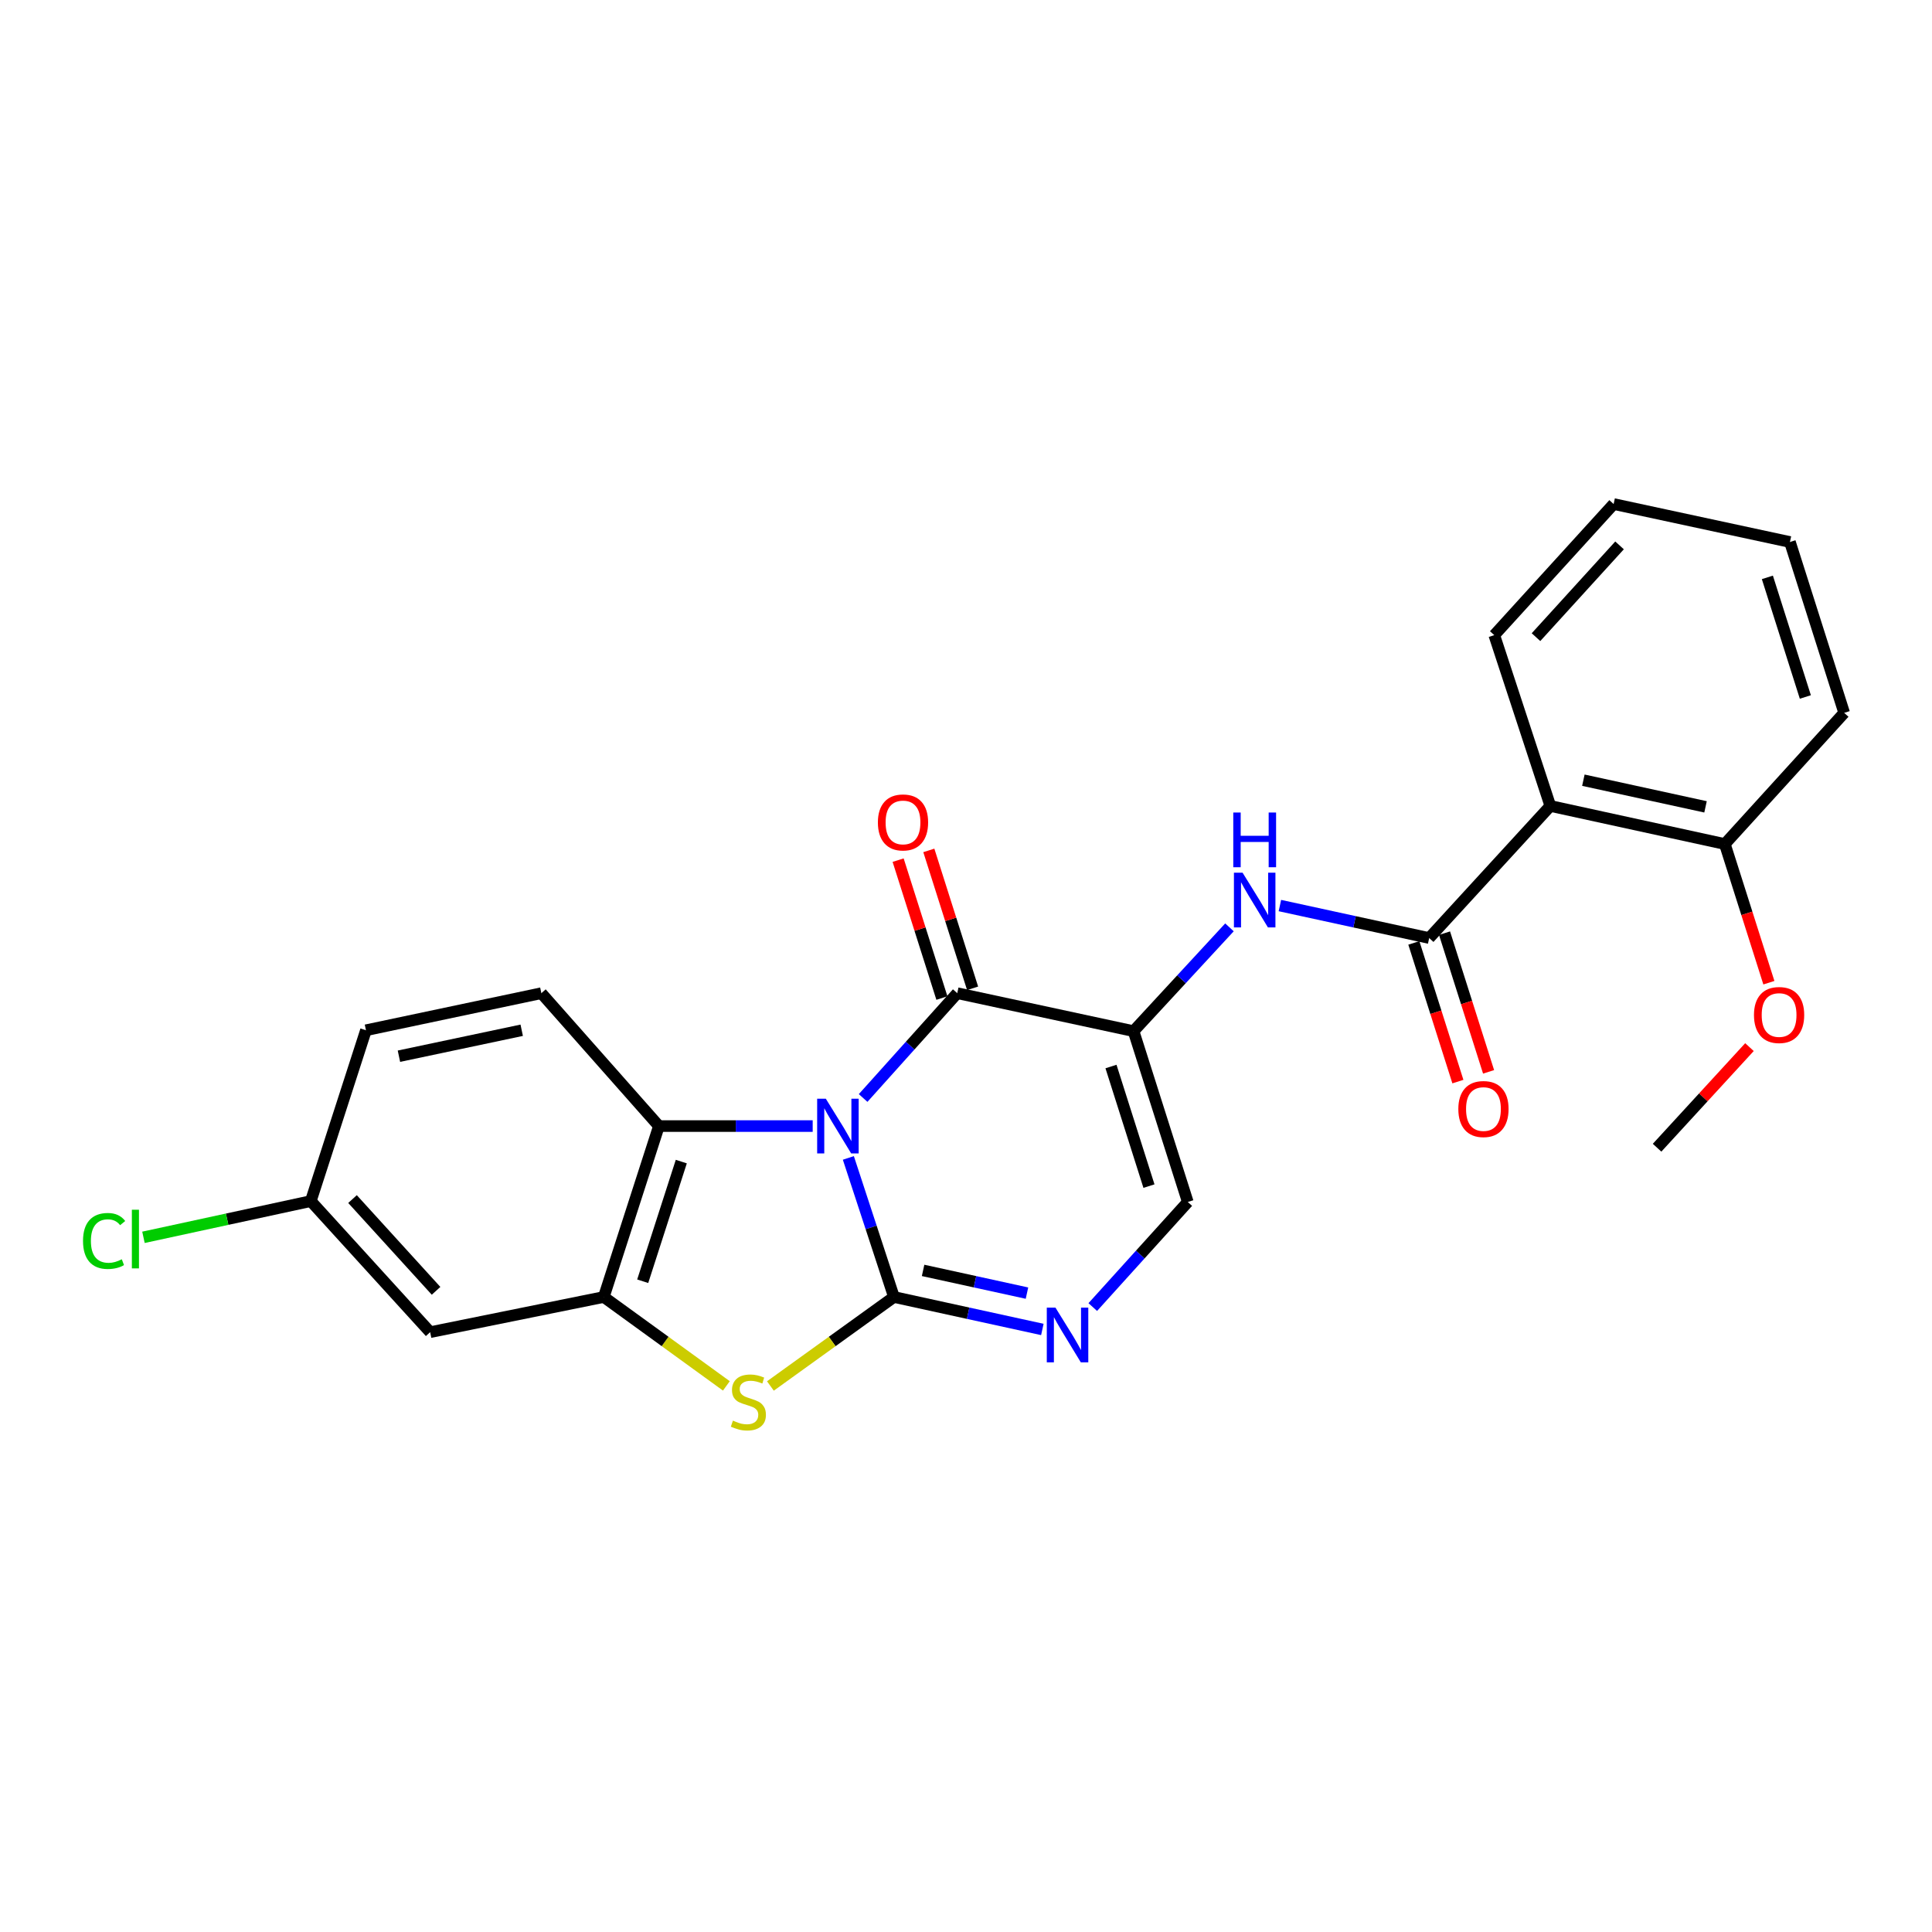 <?xml version='1.0' encoding='iso-8859-1'?>
<svg version='1.1' baseProfile='full'
              xmlns='http://www.w3.org/2000/svg'
                      xmlns:rdkit='http://www.rdkit.org/xml'
                      xmlns:xlink='http://www.w3.org/1999/xlink'
                  xml:space='preserve'
width='1000px' height='1000px' viewBox='0 0 1000 1000'>
<!-- END OF HEADER -->
<rect style='opacity:1.0;fill:#FFFFFF;stroke:none' width='1000' height='1000' x='0' y='0'> </rect>
<path class='bond-0' d='M 439.106,599.339 L 450.907,635.331' style='fill:none;fill-rule:evenodd;stroke:#0000FF;stroke-width:6px;stroke-linecap:butt;stroke-linejoin:miter;stroke-opacity:1' />
<path class='bond-0' d='M 450.907,635.331 L 462.707,671.323' style='fill:none;fill-rule:evenodd;stroke:#000000;stroke-width:6px;stroke-linecap:butt;stroke-linejoin:miter;stroke-opacity:1' />
<path class='bond-1' d='M 446.752,568.319 L 471.112,541.194' style='fill:none;fill-rule:evenodd;stroke:#0000FF;stroke-width:6px;stroke-linecap:butt;stroke-linejoin:miter;stroke-opacity:1' />
<path class='bond-1' d='M 471.112,541.194 L 495.473,514.069' style='fill:none;fill-rule:evenodd;stroke:#000000;stroke-width:6px;stroke-linecap:butt;stroke-linejoin:miter;stroke-opacity:1' />
<path class='bond-5' d='M 420.645,582.852 L 380.849,582.852' style='fill:none;fill-rule:evenodd;stroke:#0000FF;stroke-width:6px;stroke-linecap:butt;stroke-linejoin:miter;stroke-opacity:1' />
<path class='bond-5' d='M 380.849,582.852 L 341.053,582.852' style='fill:none;fill-rule:evenodd;stroke:#000000;stroke-width:6px;stroke-linecap:butt;stroke-linejoin:miter;stroke-opacity:1' />
<path class='bond-3' d='M 462.707,671.323 L 430.733,694.352' style='fill:none;fill-rule:evenodd;stroke:#000000;stroke-width:6px;stroke-linecap:butt;stroke-linejoin:miter;stroke-opacity:1' />
<path class='bond-3' d='M 430.733,694.352 L 398.76,717.381' style='fill:none;fill-rule:evenodd;stroke:#CCCC00;stroke-width:6px;stroke-linecap:butt;stroke-linejoin:miter;stroke-opacity:1' />
<path class='bond-4' d='M 462.707,671.323 L 501.113,679.723' style='fill:none;fill-rule:evenodd;stroke:#000000;stroke-width:6px;stroke-linecap:butt;stroke-linejoin:miter;stroke-opacity:1' />
<path class='bond-4' d='M 501.113,679.723 L 539.519,688.123' style='fill:none;fill-rule:evenodd;stroke:#0000FF;stroke-width:6px;stroke-linecap:butt;stroke-linejoin:miter;stroke-opacity:1' />
<path class='bond-4' d='M 477.79,657.558 L 504.674,663.438' style='fill:none;fill-rule:evenodd;stroke:#000000;stroke-width:6px;stroke-linecap:butt;stroke-linejoin:miter;stroke-opacity:1' />
<path class='bond-4' d='M 504.674,663.438 L 531.559,669.318' style='fill:none;fill-rule:evenodd;stroke:#0000FF;stroke-width:6px;stroke-linecap:butt;stroke-linejoin:miter;stroke-opacity:1' />
<path class='bond-2' d='M 495.473,514.069 L 586.722,533.721' style='fill:none;fill-rule:evenodd;stroke:#000000;stroke-width:6px;stroke-linecap:butt;stroke-linejoin:miter;stroke-opacity:1' />
<path class='bond-13' d='M 503.417,511.548 L 492.088,475.857' style='fill:none;fill-rule:evenodd;stroke:#000000;stroke-width:6px;stroke-linecap:butt;stroke-linejoin:miter;stroke-opacity:1' />
<path class='bond-13' d='M 492.088,475.857 L 480.759,440.166' style='fill:none;fill-rule:evenodd;stroke:#FF0000;stroke-width:6px;stroke-linecap:butt;stroke-linejoin:miter;stroke-opacity:1' />
<path class='bond-13' d='M 487.528,516.591 L 476.199,480.9' style='fill:none;fill-rule:evenodd;stroke:#000000;stroke-width:6px;stroke-linecap:butt;stroke-linejoin:miter;stroke-opacity:1' />
<path class='bond-13' d='M 476.199,480.9 L 464.87,445.209' style='fill:none;fill-rule:evenodd;stroke:#FF0000;stroke-width:6px;stroke-linecap:butt;stroke-linejoin:miter;stroke-opacity:1' />
<path class='bond-8' d='M 586.722,533.721 L 611.546,506.859' style='fill:none;fill-rule:evenodd;stroke:#000000;stroke-width:6px;stroke-linecap:butt;stroke-linejoin:miter;stroke-opacity:1' />
<path class='bond-8' d='M 611.546,506.859 L 636.37,479.996' style='fill:none;fill-rule:evenodd;stroke:#0000FF;stroke-width:6px;stroke-linecap:butt;stroke-linejoin:miter;stroke-opacity:1' />
<path class='bond-10' d='M 586.722,533.721 L 614.802,622.147' style='fill:none;fill-rule:evenodd;stroke:#000000;stroke-width:6px;stroke-linecap:butt;stroke-linejoin:miter;stroke-opacity:1' />
<path class='bond-10' d='M 575.046,552.031 L 594.702,613.928' style='fill:none;fill-rule:evenodd;stroke:#000000;stroke-width:6px;stroke-linecap:butt;stroke-linejoin:miter;stroke-opacity:1' />
<path class='bond-25' d='M 375.967,717.333 L 344.243,694.328' style='fill:none;fill-rule:evenodd;stroke:#CCCC00;stroke-width:6px;stroke-linecap:butt;stroke-linejoin:miter;stroke-opacity:1' />
<path class='bond-25' d='M 344.243,694.328 L 312.519,671.323' style='fill:none;fill-rule:evenodd;stroke:#000000;stroke-width:6px;stroke-linecap:butt;stroke-linejoin:miter;stroke-opacity:1' />
<path class='bond-26' d='M 565.618,676.533 L 590.21,649.34' style='fill:none;fill-rule:evenodd;stroke:#0000FF;stroke-width:6px;stroke-linecap:butt;stroke-linejoin:miter;stroke-opacity:1' />
<path class='bond-26' d='M 590.21,649.34 L 614.802,622.147' style='fill:none;fill-rule:evenodd;stroke:#000000;stroke-width:6px;stroke-linecap:butt;stroke-linejoin:miter;stroke-opacity:1' />
<path class='bond-6' d='M 341.053,582.852 L 312.519,671.323' style='fill:none;fill-rule:evenodd;stroke:#000000;stroke-width:6px;stroke-linecap:butt;stroke-linejoin:miter;stroke-opacity:1' />
<path class='bond-6' d='M 352.638,601.239 L 332.665,663.169' style='fill:none;fill-rule:evenodd;stroke:#000000;stroke-width:6px;stroke-linecap:butt;stroke-linejoin:miter;stroke-opacity:1' />
<path class='bond-12' d='M 341.053,582.852 L 280.207,514.069' style='fill:none;fill-rule:evenodd;stroke:#000000;stroke-width:6px;stroke-linecap:butt;stroke-linejoin:miter;stroke-opacity:1' />
<path class='bond-11' d='M 312.519,671.323 L 222.65,689.53' style='fill:none;fill-rule:evenodd;stroke:#000000;stroke-width:6px;stroke-linecap:butt;stroke-linejoin:miter;stroke-opacity:1' />
<path class='bond-7' d='M 739.743,485.527 L 701.107,477.12' style='fill:none;fill-rule:evenodd;stroke:#000000;stroke-width:6px;stroke-linecap:butt;stroke-linejoin:miter;stroke-opacity:1' />
<path class='bond-7' d='M 701.107,477.12 L 662.471,468.714' style='fill:none;fill-rule:evenodd;stroke:#0000FF;stroke-width:6px;stroke-linecap:butt;stroke-linejoin:miter;stroke-opacity:1' />
<path class='bond-9' d='M 739.743,485.527 L 802.45,417.161' style='fill:none;fill-rule:evenodd;stroke:#000000;stroke-width:6px;stroke-linecap:butt;stroke-linejoin:miter;stroke-opacity:1' />
<path class='bond-14' d='M 731.8,488.05 L 743.201,523.943' style='fill:none;fill-rule:evenodd;stroke:#000000;stroke-width:6px;stroke-linecap:butt;stroke-linejoin:miter;stroke-opacity:1' />
<path class='bond-14' d='M 743.201,523.943 L 754.603,559.836' style='fill:none;fill-rule:evenodd;stroke:#FF0000;stroke-width:6px;stroke-linecap:butt;stroke-linejoin:miter;stroke-opacity:1' />
<path class='bond-14' d='M 747.687,483.003 L 759.089,518.896' style='fill:none;fill-rule:evenodd;stroke:#000000;stroke-width:6px;stroke-linecap:butt;stroke-linejoin:miter;stroke-opacity:1' />
<path class='bond-14' d='M 759.089,518.896 L 770.49,554.789' style='fill:none;fill-rule:evenodd;stroke:#FF0000;stroke-width:6px;stroke-linecap:butt;stroke-linejoin:miter;stroke-opacity:1' />
<path class='bond-15' d='M 802.45,417.161 L 892.774,436.869' style='fill:none;fill-rule:evenodd;stroke:#000000;stroke-width:6px;stroke-linecap:butt;stroke-linejoin:miter;stroke-opacity:1' />
<path class='bond-15' d='M 819.552,403.831 L 882.779,417.626' style='fill:none;fill-rule:evenodd;stroke:#000000;stroke-width:6px;stroke-linecap:butt;stroke-linejoin:miter;stroke-opacity:1' />
<path class='bond-19' d='M 802.45,417.161 L 773.435,328.745' style='fill:none;fill-rule:evenodd;stroke:#000000;stroke-width:6px;stroke-linecap:butt;stroke-linejoin:miter;stroke-opacity:1' />
<path class='bond-27' d='M 222.65,689.53 L 160.869,621.683' style='fill:none;fill-rule:evenodd;stroke:#000000;stroke-width:6px;stroke-linecap:butt;stroke-linejoin:miter;stroke-opacity:1' />
<path class='bond-27' d='M 225.708,668.13 L 182.461,620.637' style='fill:none;fill-rule:evenodd;stroke:#000000;stroke-width:6px;stroke-linecap:butt;stroke-linejoin:miter;stroke-opacity:1' />
<path class='bond-17' d='M 280.207,514.069 L 189.421,533.258' style='fill:none;fill-rule:evenodd;stroke:#000000;stroke-width:6px;stroke-linecap:butt;stroke-linejoin:miter;stroke-opacity:1' />
<path class='bond-17' d='M 270.037,533.257 L 206.486,546.69' style='fill:none;fill-rule:evenodd;stroke:#000000;stroke-width:6px;stroke-linecap:butt;stroke-linejoin:miter;stroke-opacity:1' />
<path class='bond-20' d='M 892.774,436.869 L 904.172,472.757' style='fill:none;fill-rule:evenodd;stroke:#000000;stroke-width:6px;stroke-linecap:butt;stroke-linejoin:miter;stroke-opacity:1' />
<path class='bond-20' d='M 904.172,472.757 L 915.569,508.645' style='fill:none;fill-rule:evenodd;stroke:#FF0000;stroke-width:6px;stroke-linecap:butt;stroke-linejoin:miter;stroke-opacity:1' />
<path class='bond-21' d='M 892.774,436.869 L 954.545,368.976' style='fill:none;fill-rule:evenodd;stroke:#000000;stroke-width:6px;stroke-linecap:butt;stroke-linejoin:miter;stroke-opacity:1' />
<path class='bond-16' d='M 160.869,621.683 L 189.421,533.258' style='fill:none;fill-rule:evenodd;stroke:#000000;stroke-width:6px;stroke-linecap:butt;stroke-linejoin:miter;stroke-opacity:1' />
<path class='bond-18' d='M 160.869,621.683 L 117.561,631.059' style='fill:none;fill-rule:evenodd;stroke:#000000;stroke-width:6px;stroke-linecap:butt;stroke-linejoin:miter;stroke-opacity:1' />
<path class='bond-18' d='M 117.561,631.059 L 74.254,640.435' style='fill:none;fill-rule:evenodd;stroke:#00CC00;stroke-width:6px;stroke-linecap:butt;stroke-linejoin:miter;stroke-opacity:1' />
<path class='bond-23' d='M 773.435,328.745 L 835.216,260.889' style='fill:none;fill-rule:evenodd;stroke:#000000;stroke-width:6px;stroke-linecap:butt;stroke-linejoin:miter;stroke-opacity:1' />
<path class='bond-23' d='M 795.029,329.79 L 838.275,282.291' style='fill:none;fill-rule:evenodd;stroke:#000000;stroke-width:6px;stroke-linecap:butt;stroke-linejoin:miter;stroke-opacity:1' />
<path class='bond-22' d='M 905.519,541.984 L 881.611,568.021' style='fill:none;fill-rule:evenodd;stroke:#FF0000;stroke-width:6px;stroke-linecap:butt;stroke-linejoin:miter;stroke-opacity:1' />
<path class='bond-22' d='M 881.611,568.021 L 857.702,594.058' style='fill:none;fill-rule:evenodd;stroke:#000000;stroke-width:6px;stroke-linecap:butt;stroke-linejoin:miter;stroke-opacity:1' />
<path class='bond-28' d='M 954.545,368.976 L 926.466,280.541' style='fill:none;fill-rule:evenodd;stroke:#000000;stroke-width:6px;stroke-linecap:butt;stroke-linejoin:miter;stroke-opacity:1' />
<path class='bond-28' d='M 934.445,360.755 L 914.789,298.851' style='fill:none;fill-rule:evenodd;stroke:#000000;stroke-width:6px;stroke-linecap:butt;stroke-linejoin:miter;stroke-opacity:1' />
<path class='bond-24' d='M 835.216,260.889 L 926.466,280.541' style='fill:none;fill-rule:evenodd;stroke:#000000;stroke-width:6px;stroke-linecap:butt;stroke-linejoin:miter;stroke-opacity:1' />
<path  class='atom-0' d='M 427.441 568.692
L 436.721 583.692
Q 437.641 585.172, 439.121 587.852
Q 440.601 590.532, 440.681 590.692
L 440.681 568.692
L 444.441 568.692
L 444.441 597.012
L 440.561 597.012
L 430.601 580.612
Q 429.441 578.692, 428.201 576.492
Q 427.001 574.292, 426.641 573.612
L 426.641 597.012
L 422.961 597.012
L 422.961 568.692
L 427.441 568.692
' fill='#0000FF'/>
<path  class='atom-4' d='M 379.358 735.313
Q 379.678 735.433, 380.998 735.993
Q 382.318 736.553, 383.758 736.913
Q 385.238 737.233, 386.678 737.233
Q 389.358 737.233, 390.918 735.953
Q 392.478 734.633, 392.478 732.353
Q 392.478 730.793, 391.678 729.833
Q 390.918 728.873, 389.718 728.353
Q 388.518 727.833, 386.518 727.233
Q 383.998 726.473, 382.478 725.753
Q 380.998 725.033, 379.918 723.513
Q 378.878 721.993, 378.878 719.433
Q 378.878 715.873, 381.278 713.673
Q 383.718 711.473, 388.518 711.473
Q 391.798 711.473, 395.518 713.033
L 394.598 716.113
Q 391.198 714.713, 388.638 714.713
Q 385.878 714.713, 384.358 715.873
Q 382.838 716.993, 382.878 718.953
Q 382.878 720.473, 383.638 721.393
Q 384.438 722.313, 385.558 722.833
Q 386.718 723.353, 388.638 723.953
Q 391.198 724.753, 392.718 725.553
Q 394.238 726.353, 395.318 727.993
Q 396.438 729.593, 396.438 732.353
Q 396.438 736.273, 393.798 738.393
Q 391.198 740.473, 386.838 740.473
Q 384.318 740.473, 382.398 739.913
Q 380.518 739.393, 378.278 738.473
L 379.358 735.313
' fill='#CCCC00'/>
<path  class='atom-5' d='M 546.298 676.815
L 555.578 691.815
Q 556.498 693.295, 557.978 695.975
Q 559.458 698.655, 559.538 698.815
L 559.538 676.815
L 563.298 676.815
L 563.298 705.135
L 559.418 705.135
L 549.458 688.735
Q 548.298 686.815, 547.058 684.615
Q 545.858 682.415, 545.498 681.735
L 545.498 705.135
L 541.818 705.135
L 541.818 676.815
L 546.298 676.815
' fill='#0000FF'/>
<path  class='atom-9' d='M 643.16 451.715
L 652.44 466.715
Q 653.36 468.195, 654.84 470.875
Q 656.32 473.555, 656.4 473.715
L 656.4 451.715
L 660.16 451.715
L 660.16 480.035
L 656.28 480.035
L 646.32 463.635
Q 645.16 461.715, 643.92 459.515
Q 642.72 457.315, 642.36 456.635
L 642.36 480.035
L 638.68 480.035
L 638.68 451.715
L 643.16 451.715
' fill='#0000FF'/>
<path  class='atom-9' d='M 638.34 420.563
L 642.18 420.563
L 642.18 432.603
L 656.66 432.603
L 656.66 420.563
L 660.5 420.563
L 660.5 448.883
L 656.66 448.883
L 656.66 435.803
L 642.18 435.803
L 642.18 448.883
L 638.34 448.883
L 638.34 420.563
' fill='#0000FF'/>
<path  class='atom-14' d='M 454.393 425.687
Q 454.393 418.887, 457.753 415.087
Q 461.113 411.287, 467.393 411.287
Q 473.673 411.287, 477.033 415.087
Q 480.393 418.887, 480.393 425.687
Q 480.393 432.567, 476.993 436.487
Q 473.593 440.367, 467.393 440.367
Q 461.153 440.367, 457.753 436.487
Q 454.393 432.607, 454.393 425.687
M 467.393 437.167
Q 471.713 437.167, 474.033 434.287
Q 476.393 431.367, 476.393 425.687
Q 476.393 420.127, 474.033 417.327
Q 471.713 414.487, 467.393 414.487
Q 463.073 414.487, 460.713 417.287
Q 458.393 420.087, 458.393 425.687
Q 458.393 431.407, 460.713 434.287
Q 463.073 437.167, 467.393 437.167
' fill='#FF0000'/>
<path  class='atom-15' d='M 754.832 574.032
Q 754.832 567.232, 758.192 563.432
Q 761.552 559.632, 767.832 559.632
Q 774.112 559.632, 777.472 563.432
Q 780.832 567.232, 780.832 574.032
Q 780.832 580.912, 777.432 584.832
Q 774.032 588.712, 767.832 588.712
Q 761.592 588.712, 758.192 584.832
Q 754.832 580.952, 754.832 574.032
M 767.832 585.512
Q 772.152 585.512, 774.472 582.632
Q 776.832 579.712, 776.832 574.032
Q 776.832 568.472, 774.472 565.672
Q 772.152 562.832, 767.832 562.832
Q 763.512 562.832, 761.152 565.632
Q 758.832 568.432, 758.832 574.032
Q 758.832 579.752, 761.152 582.632
Q 763.512 585.512, 767.832 585.512
' fill='#FF0000'/>
<path  class='atom-19' d='M 42.971 642.316
Q 42.971 635.276, 46.251 631.596
Q 49.571 627.876, 55.851 627.876
Q 61.691 627.876, 64.811 631.996
L 62.171 634.156
Q 59.891 631.156, 55.851 631.156
Q 51.571 631.156, 49.291 634.036
Q 47.051 636.876, 47.051 642.316
Q 47.051 647.916, 49.371 650.796
Q 51.731 653.676, 56.291 653.676
Q 59.411 653.676, 63.051 651.796
L 64.171 654.796
Q 62.691 655.756, 60.451 656.316
Q 58.211 656.876, 55.731 656.876
Q 49.571 656.876, 46.251 653.116
Q 42.971 649.356, 42.971 642.316
' fill='#00CC00'/>
<path  class='atom-19' d='M 68.251 626.156
L 71.931 626.156
L 71.931 656.516
L 68.251 656.516
L 68.251 626.156
' fill='#00CC00'/>
<path  class='atom-21' d='M 907.854 525.365
Q 907.854 518.565, 911.214 514.765
Q 914.574 510.965, 920.854 510.965
Q 927.134 510.965, 930.494 514.765
Q 933.854 518.565, 933.854 525.365
Q 933.854 532.245, 930.454 536.165
Q 927.054 540.045, 920.854 540.045
Q 914.614 540.045, 911.214 536.165
Q 907.854 532.285, 907.854 525.365
M 920.854 536.845
Q 925.174 536.845, 927.494 533.965
Q 929.854 531.045, 929.854 525.365
Q 929.854 519.805, 927.494 517.005
Q 925.174 514.165, 920.854 514.165
Q 916.534 514.165, 914.174 516.965
Q 911.854 519.765, 911.854 525.365
Q 911.854 531.085, 914.174 533.965
Q 916.534 536.845, 920.854 536.845
' fill='#FF0000'/>
</svg>
